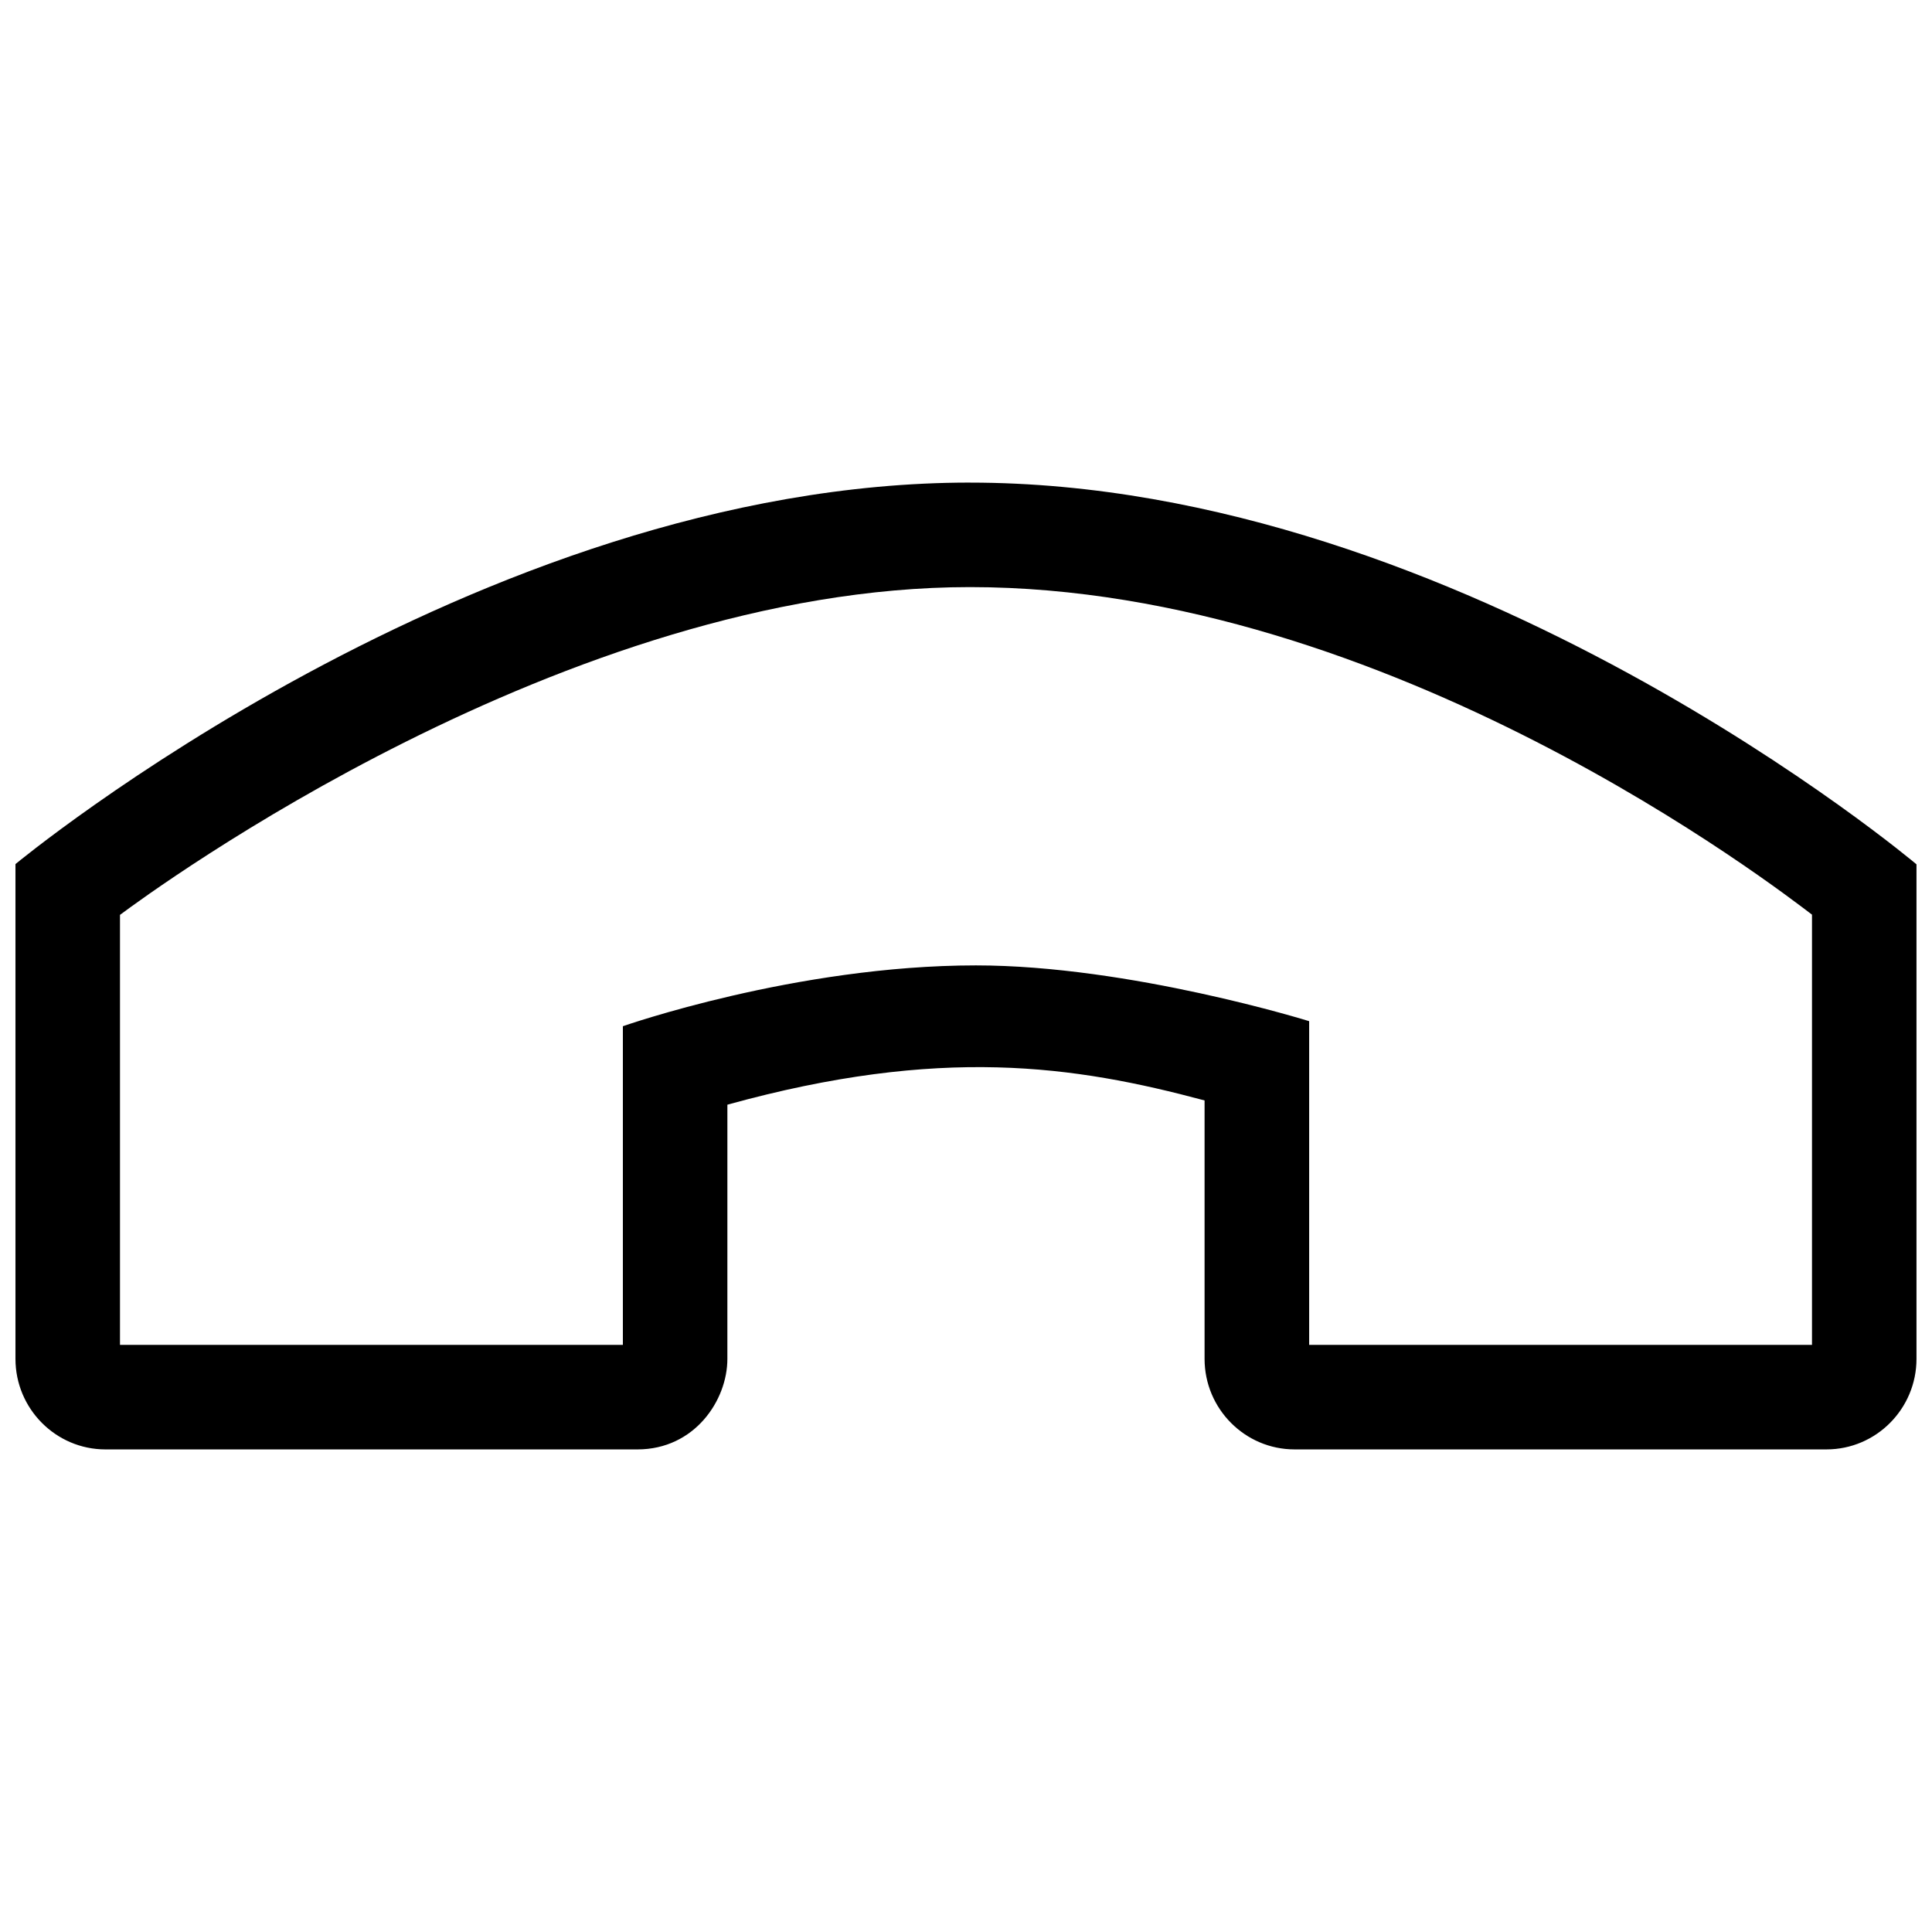 <?xml version="1.0" encoding="UTF-8"?>
<!-- Uploaded to: ICON Repo, www.svgrepo.com, Generator: ICON Repo Mixer Tools -->
<svg width="800px" height="800px" version="1.1" viewBox="144 144 512 512" xmlns="http://www.w3.org/2000/svg">
 <defs>
  <clipPath id="a">
   <path d="m148.09 271h503.81v258h-503.81z"/>
  </clipPath>
 </defs>
 <g clip-path="url(#a)">
  <path d="m401.05 271.89c-131 0-252.95 101.1-252.95 101.1v131.12c0 13.23 10.695 23.996 23.852 24h140.97c15.156 0 23.855-13.035 23.84-23.996l0.004-67.359c56.523-15.629 91.941-10.375 126.46-1.125v68.477c0 13.234 10.699 24 23.852 24h140.96c13.156 0 23.852-10.766 23.852-24v-131.05c0.008 0-119.84-101.16-250.85-101.16zm223.16 228.52h-133.27v-85.789s-47.504-14.781-88.312-14.781c-47.742 0-93.559 16.121-93.559 16.121v84.449h-133.27v-113.96c8.867-6.594 118.16-86.863 225.25-86.863 111.11 0 214.45 80.223 223.15 86.805v114.02z"/>
 </g>
</svg>